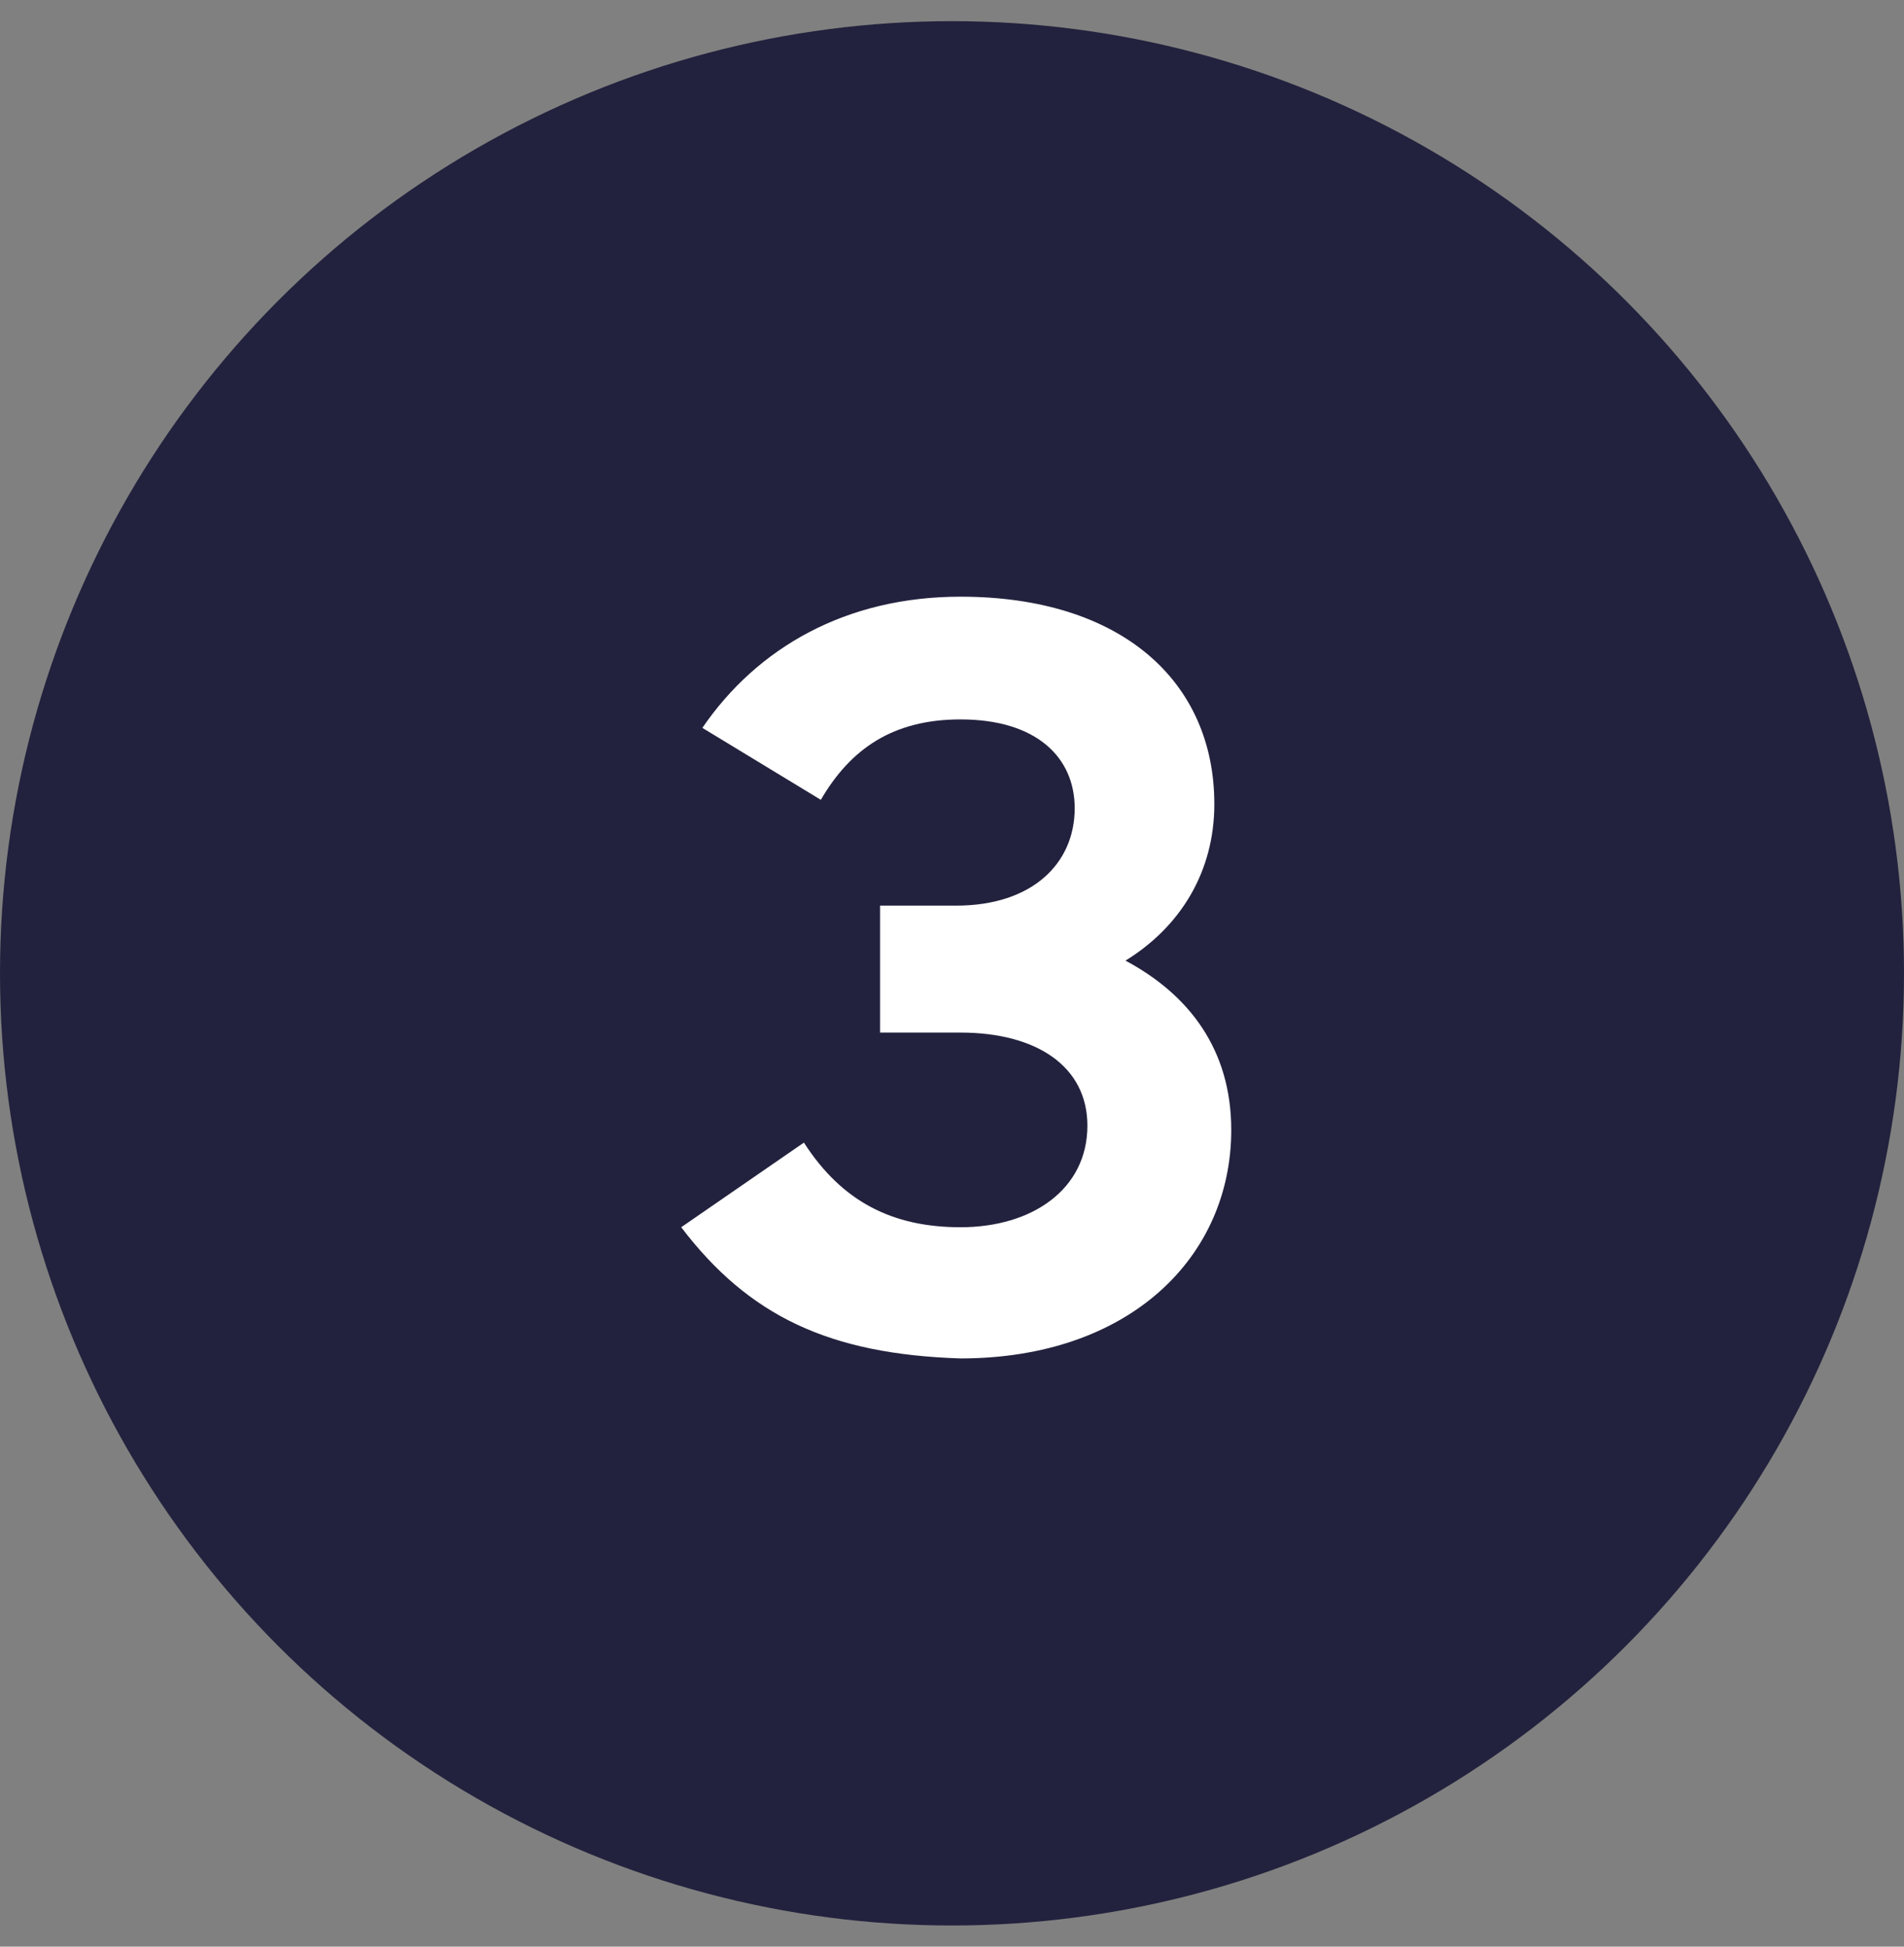 <?xml version="1.0" encoding="utf-8"?>
<!-- Generator: Adobe Illustrator 28.2.0, SVG Export Plug-In . SVG Version: 6.00 Build 0)  -->
<svg version="1.1" id="Layer_1" xmlns="http://www.w3.org/2000/svg" xmlns:xlink="http://www.w3.org/1999/xlink" x="0px" y="0px"
	 viewBox="0 0 45 46" style="enable-background:new 0 0 45 46;" xml:space="preserve">
<rect x="0" y="0" width="45" height="46" fill="#808080" stroke="none"/>
<style type="text/css">
	.st0{fill-rule:evenodd;clip-rule:evenodd;fill:#22223E;}
	.st1{enable-background:new    ;}
	.st2{fill:#FFFFFF;}
</style>
<g>
	<circle id="Circle" class="st0" cx="22.5" cy="23" r="22.5"/>
	<g class="st1">
		<path class="st2" d="M16.1,29L19,27c0.9,1.4,2.1,2,3.7,2c1.7,0,3-0.9,3-2.4c0-1.4-1.2-2.2-3-2.2h-1.9v-3h1.8c1.8,0,2.8-1,2.8-2.3
			c0-1.2-0.9-2.1-2.7-2.1c-1.6,0-2.6,0.7-3.3,1.9l-2.8-1.7c1.3-1.9,3.4-3.1,6.1-3.1c3.8,0,6,2,6,4.9c0,1.6-0.8,2.9-2.1,3.7
			c1.5,0.8,2.5,2.1,2.5,4c0,3-2.4,5.4-6.4,5.4C19.6,32,17.7,31.1,16.1,29z"/>
	</g>
</g>
</svg>
